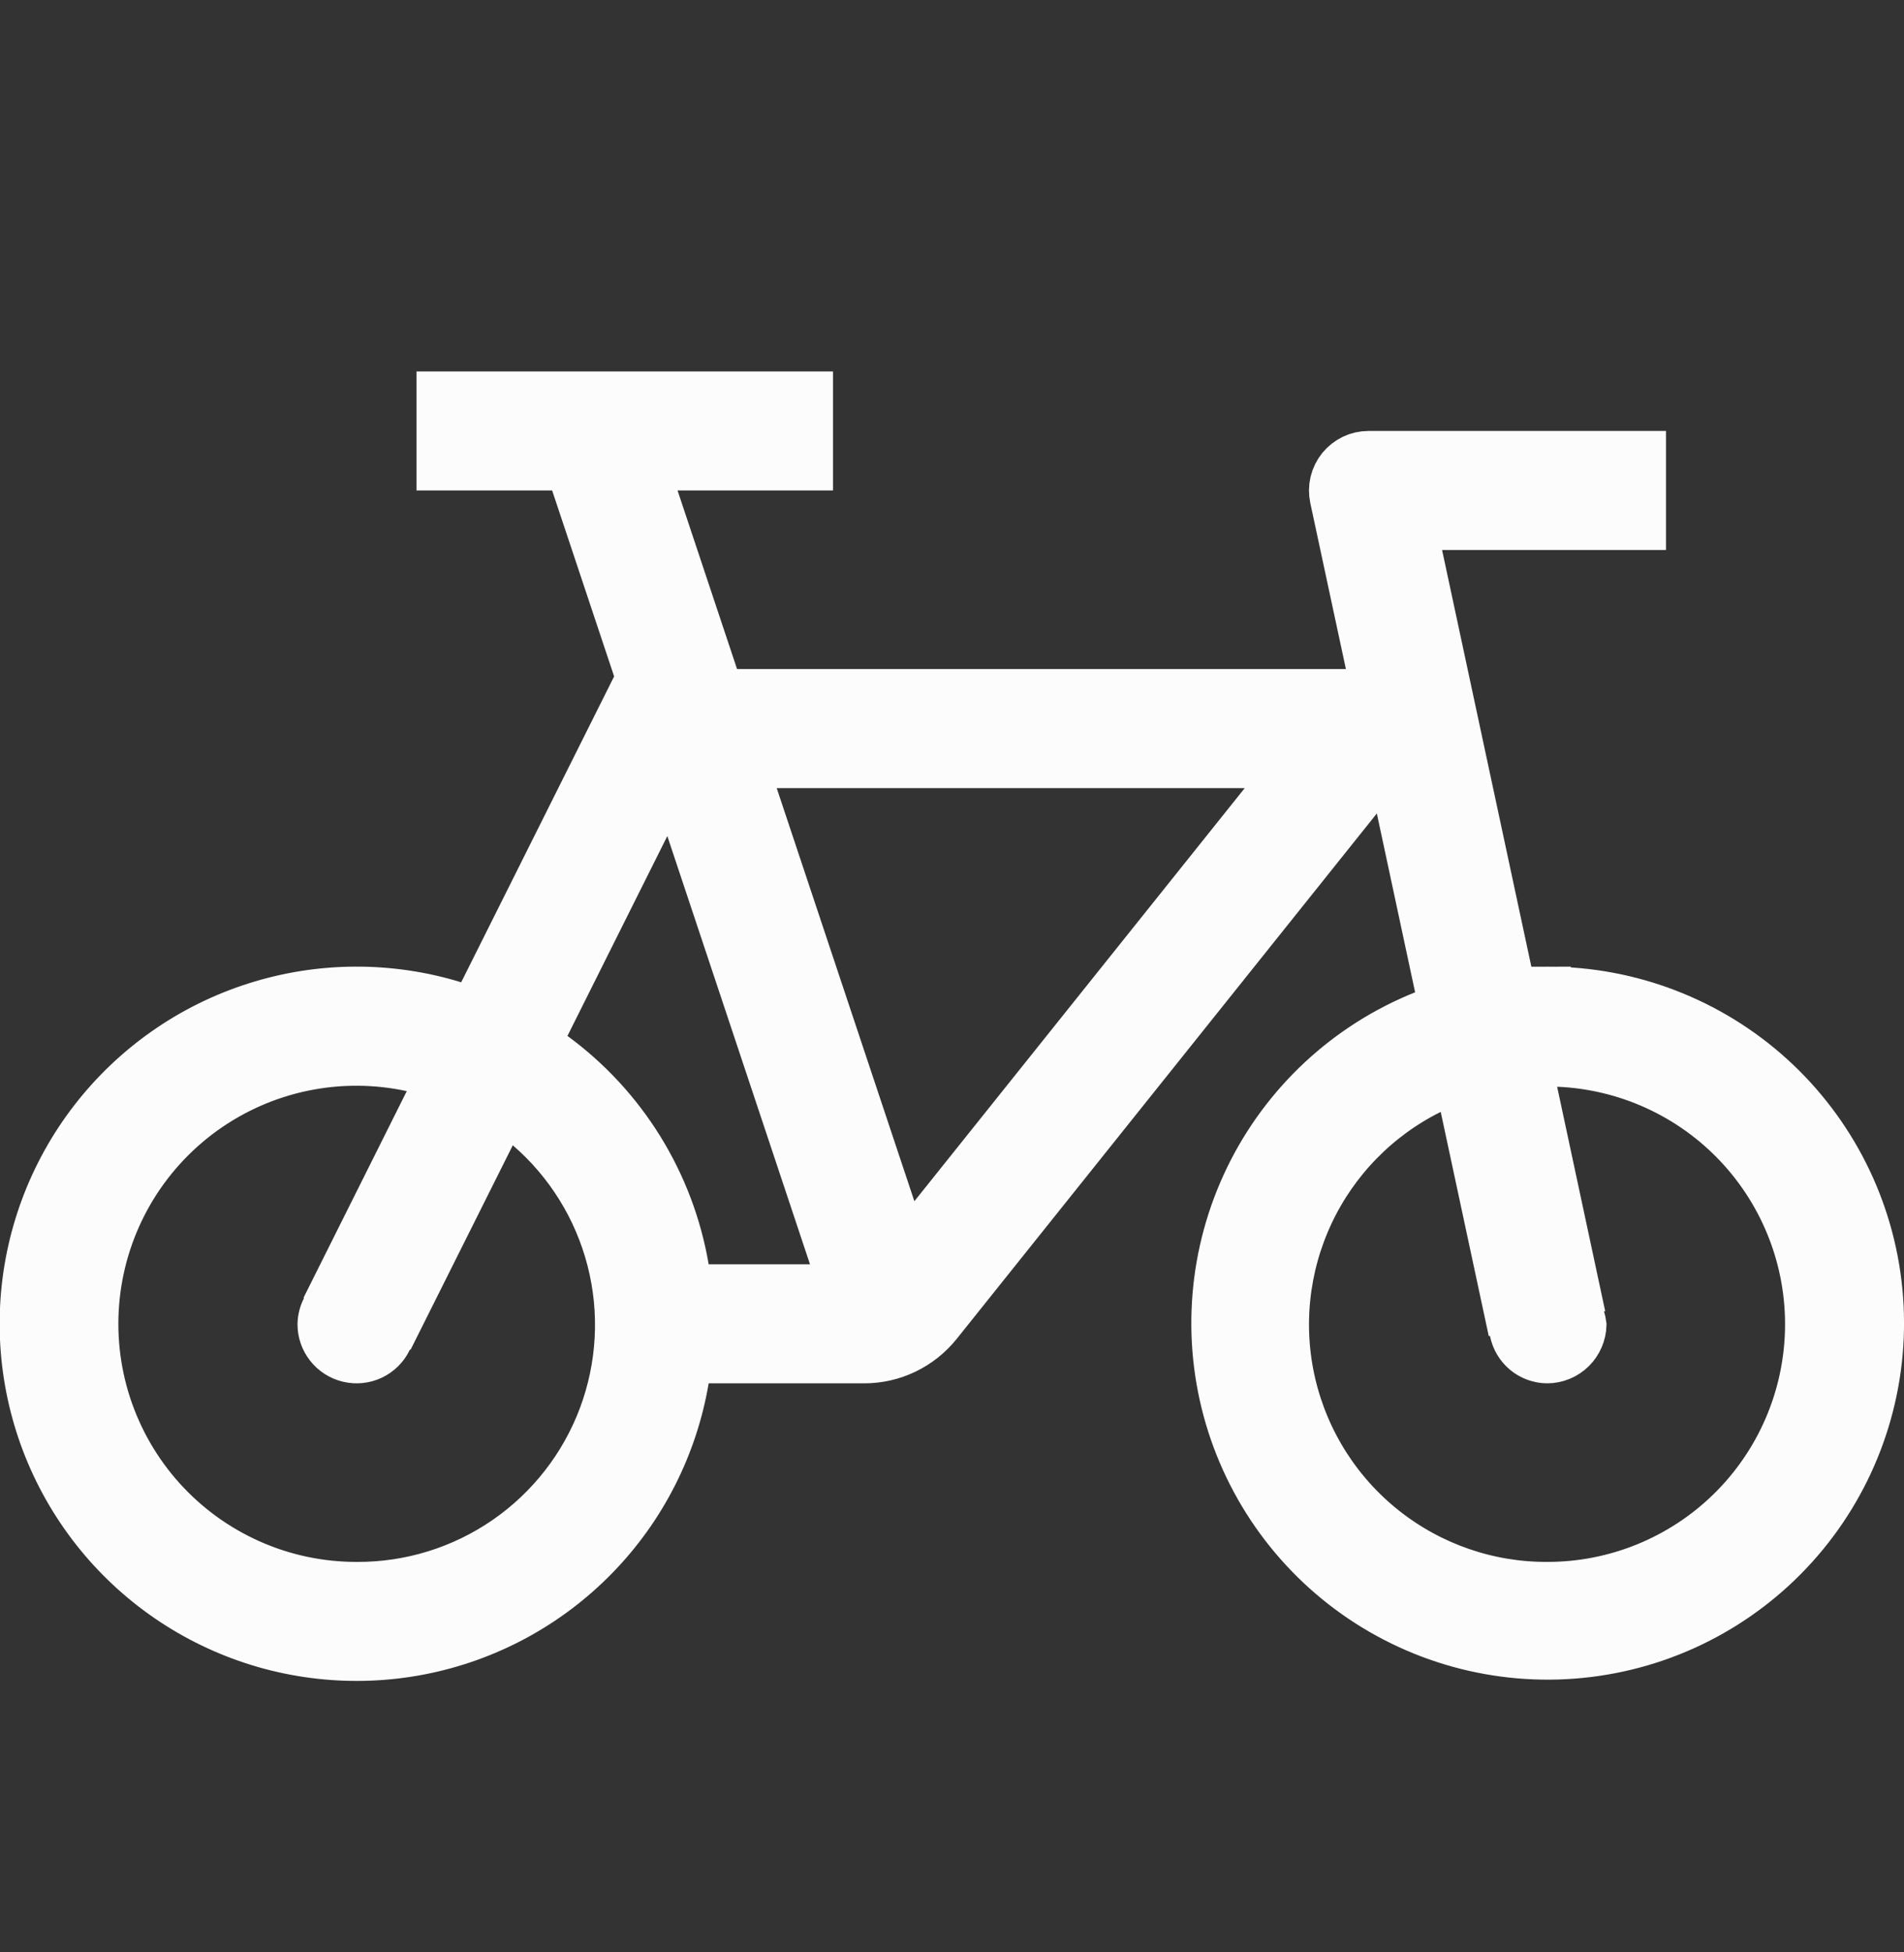 <svg width="40" height="41" viewBox="0 0 40 41" fill="none" xmlns="http://www.w3.org/2000/svg">
<rect x="0" y="0" width="40" height="41" fill="#333333" stroke="none"/>
<g clip-path="url(#clip0_37_2038)">
<path d="M31.686 20.422L31.775 20.835L32.197 20.816C32.266 20.813 32.313 20.81 32.352 20.807C32.404 20.803 32.443 20.8 32.5 20.8V20.301L32.501 20.8C34.239 20.797 35.916 21.442 37.205 22.609C38.493 23.776 39.3 25.382 39.468 27.112C39.636 28.843 39.152 30.573 38.112 31.966C37.072 33.359 35.55 34.315 33.844 34.645C32.137 34.976 30.369 34.659 28.883 33.755C27.398 32.852 26.303 31.427 25.812 29.76C25.321 28.092 25.47 26.301 26.228 24.737C26.987 23.173 28.302 21.948 29.916 21.302L30.307 21.145L30.218 20.733L29.414 16.978L29.193 15.947L28.535 16.77L19.712 27.8L19.711 27.801C19.524 28.035 19.287 28.224 19.017 28.354C18.747 28.484 18.451 28.551 18.151 28.55H18.15H14.887H14.465L14.395 28.967C14.157 30.37 13.498 31.668 12.504 32.686C11.511 33.705 10.23 34.397 8.833 34.67C7.436 34.942 5.99 34.783 4.686 34.212C3.382 33.641 2.283 32.687 1.536 31.476C0.788 30.265 0.428 28.855 0.502 27.434C0.576 26.012 1.082 24.648 1.952 23.521C2.822 22.395 4.014 21.56 5.37 21.129C6.726 20.697 8.182 20.689 9.542 21.106L9.947 21.23L10.136 20.852L13.349 14.428L13.441 14.242L13.376 14.046L12.074 10.142L11.96 9.8H11.6H9.25V8.3H17V9.8H14.234H13.54L13.76 10.458L15.01 14.208L15.124 14.55H15.484H28.275H28.893L28.764 13.945L28.016 10.458L28.016 10.458C27.993 10.348 27.994 10.235 28.02 10.126C28.046 10.018 28.096 9.916 28.166 9.829C28.237 9.742 28.326 9.672 28.427 9.623C28.527 9.575 28.638 9.55 28.75 9.55H28.75H34.5V11.05H30.296H29.677L29.807 11.655L31.686 20.422ZM8.993 23.137L9.281 22.561L8.651 22.425C7.897 22.262 7.116 22.259 6.36 22.417C5.604 22.575 4.89 22.891 4.264 23.343C3.638 23.796 3.114 24.375 2.727 25.043C2.34 25.712 2.098 26.454 2.017 27.222C1.936 27.99 2.017 28.767 2.256 29.501C2.495 30.235 2.885 30.911 3.403 31.485C3.92 32.058 4.553 32.516 5.259 32.829C5.964 33.142 6.728 33.302 7.5 33.3C8.619 33.305 9.713 32.966 10.634 32.33C11.556 31.693 12.26 30.79 12.653 29.741C13.045 28.691 13.107 27.547 12.829 26.462C12.551 25.377 11.947 24.403 11.099 23.672L10.613 23.252L10.326 23.827L8.391 27.696L8.375 27.689L8.157 28.134C8.084 28.285 7.961 28.407 7.809 28.479C7.657 28.551 7.485 28.569 7.322 28.53C7.158 28.492 7.013 28.399 6.909 28.267C6.805 28.136 6.749 27.974 6.75 27.807C6.753 27.693 6.782 27.581 6.835 27.481L7.077 27.024L7.055 27.014L8.993 23.137ZM14.395 26.634L14.465 27.05H14.887H17.016H17.71L17.491 26.392L14.494 17.4L14.112 16.255L13.572 17.334L11.474 21.531L11.285 21.909L11.626 22.158C13.096 23.233 14.089 24.839 14.395 26.634ZM18.735 25.383L19.026 26.255L19.6 25.538L26.54 16.863L27.189 16.05H26.149H16.317H15.624L15.843 16.708L18.735 25.383ZM30.756 23.245L30.622 22.616L30.045 22.902C28.936 23.453 28.046 24.363 27.52 25.484C26.994 26.605 26.862 27.871 27.147 29.076C27.432 30.281 28.116 31.355 29.088 32.121C30.06 32.888 31.262 33.304 32.5 33.3C33.938 33.303 35.319 32.741 36.347 31.737C37.376 30.732 37.969 29.363 38 27.926C38.031 26.488 37.496 25.096 36.511 24.048C35.526 23 34.169 22.381 32.733 22.322L32.088 22.296L32.224 22.926L33.13 27.156L33.054 27.173L33.222 27.696C33.235 27.737 33.245 27.78 33.25 27.823C33.244 28.013 33.166 28.195 33.03 28.331C32.89 28.471 32.7 28.55 32.502 28.55C32.335 28.548 32.173 28.489 32.044 28.382C31.914 28.274 31.826 28.125 31.793 27.96L31.694 27.459L31.661 27.466L30.756 23.245Z" fill="#FCFCFC" stroke="#FCFCFC"/>
</g>
<defs>
<clipPath id="clip0_37_2038">
<rect width="40" height="40" fill="white" transform="translate(0 0.3)"/>
</clipPath>
</defs>
</svg>
